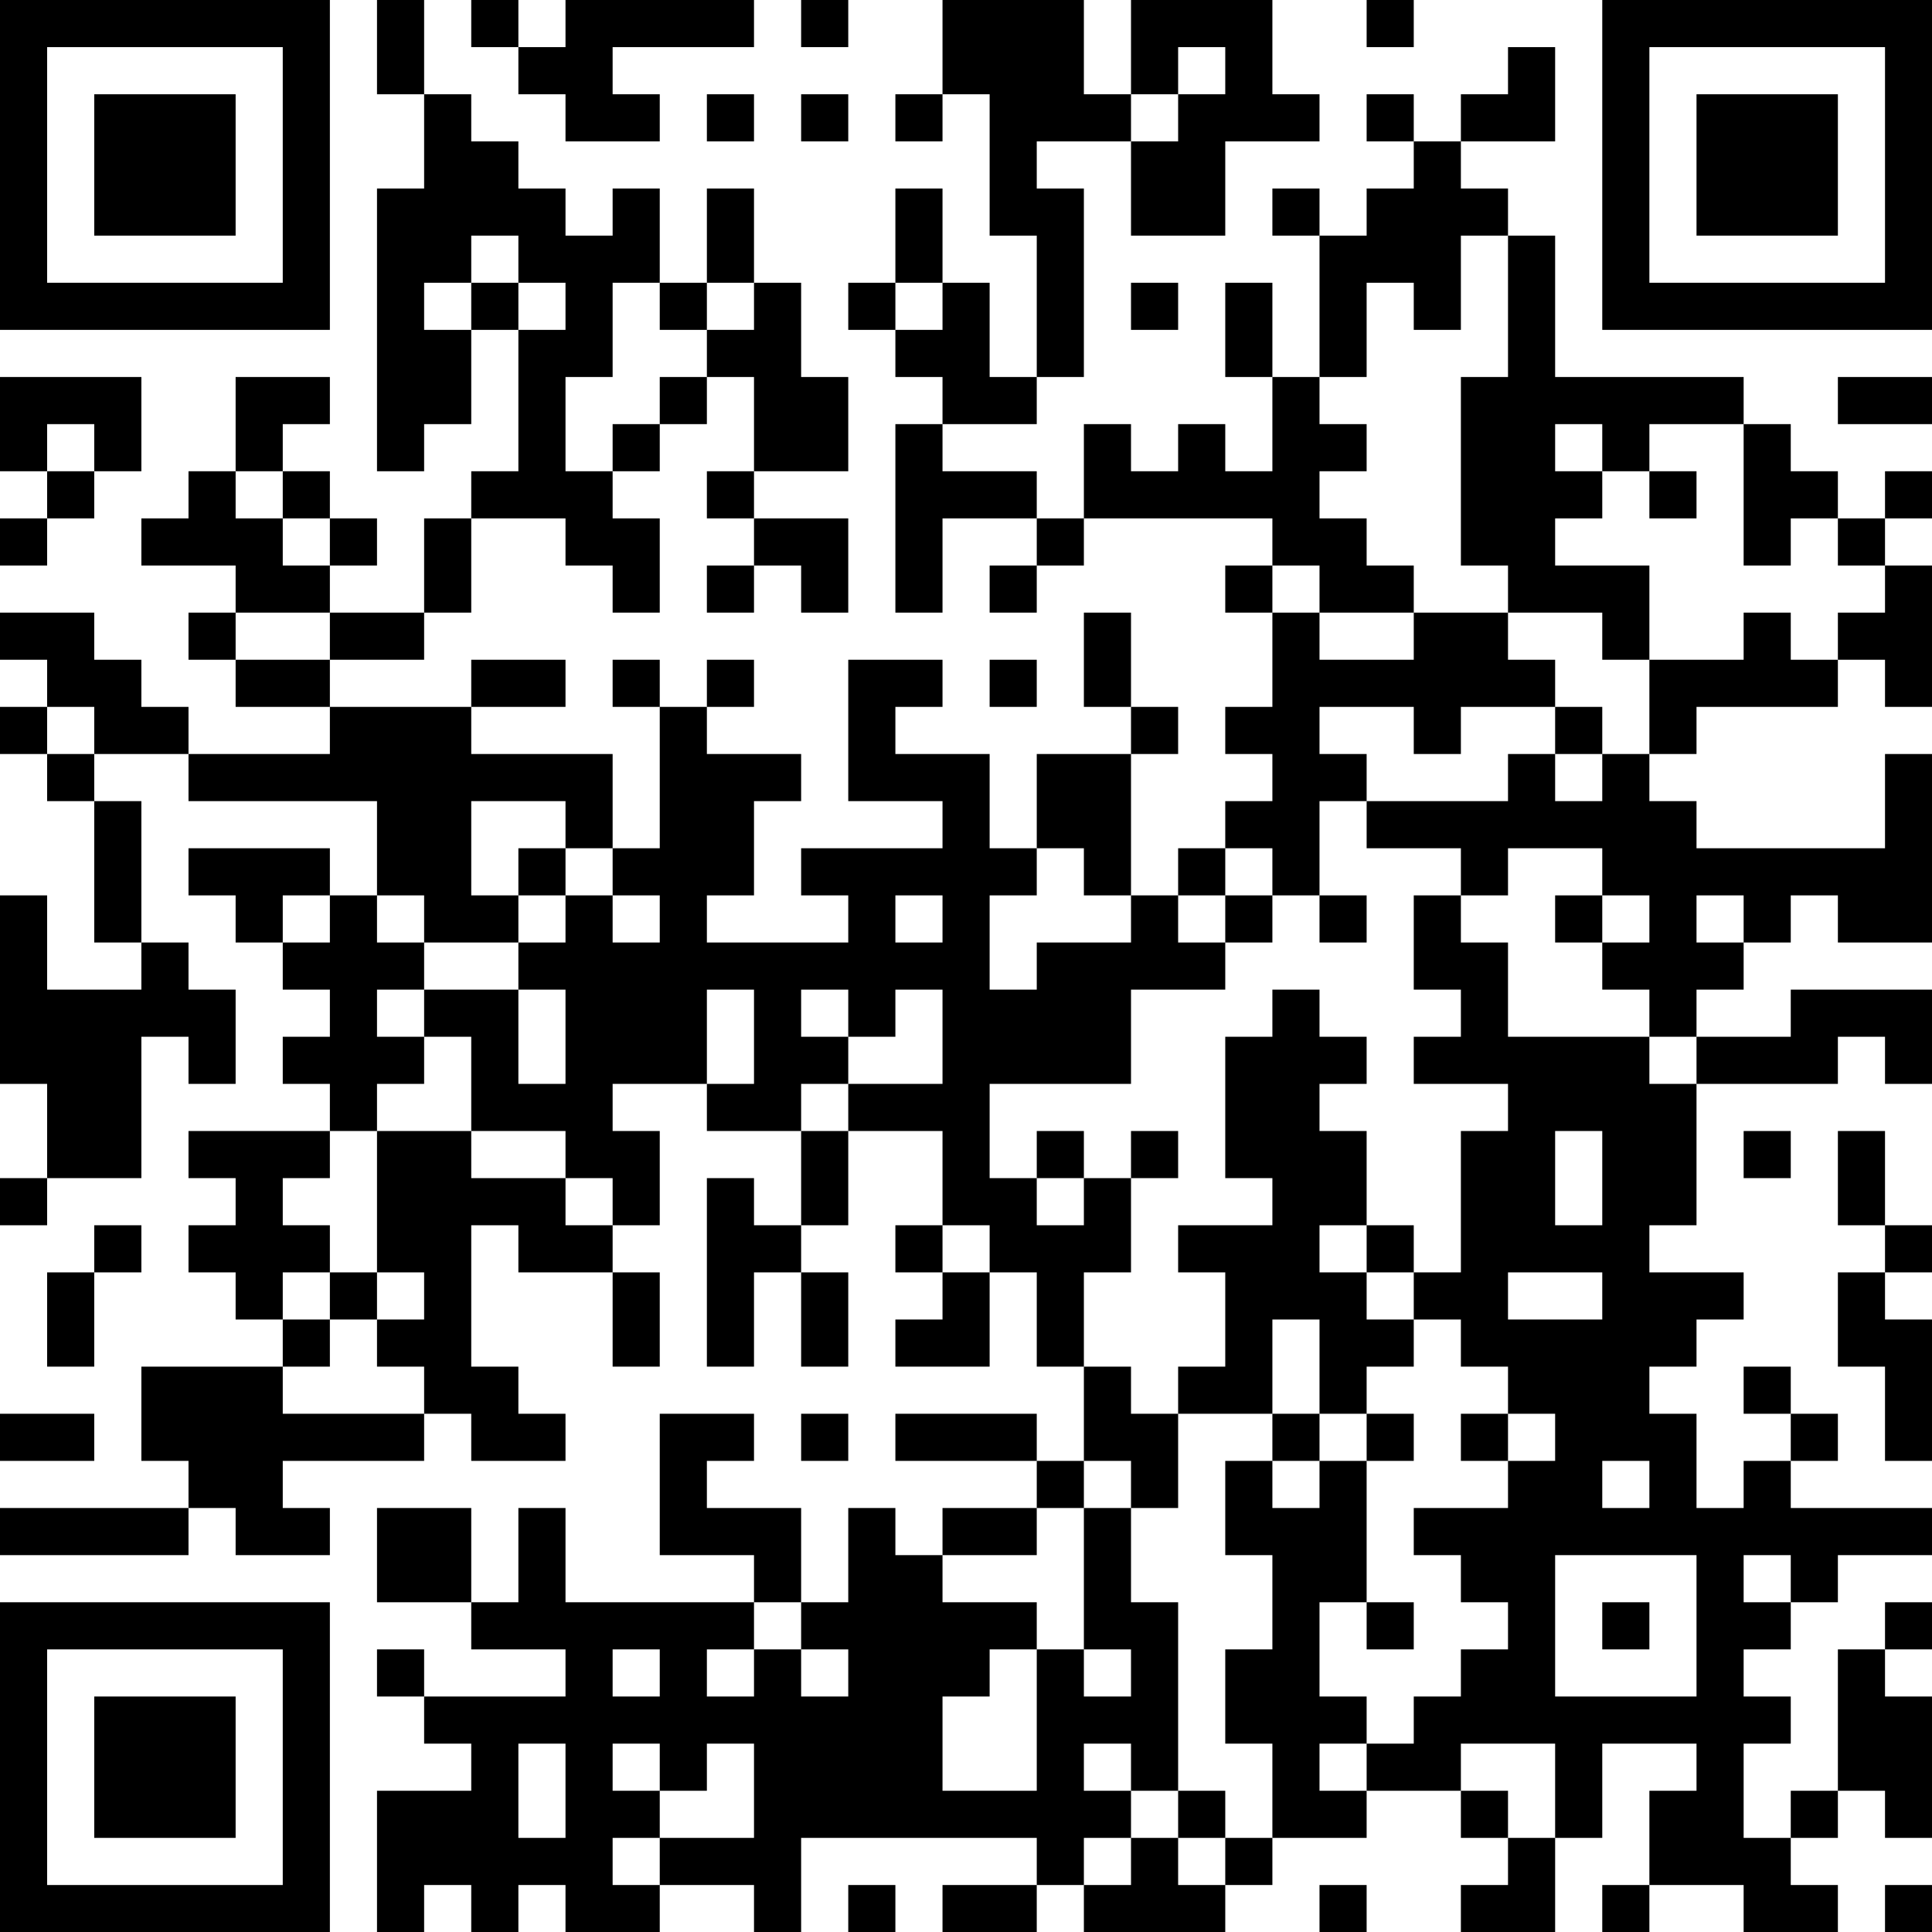 <?xml version="1.0" encoding="UTF-8"?>
<svg xmlns="http://www.w3.org/2000/svg" version="1.1" width="250" height="250" viewBox="0 0 250 250"><rect x="0" y="0" width="250" height="250" fill="#ffffff"/><g transform="scale(6.098)"><g transform="translate(0,0)"><path fill-rule="evenodd" d="M8 0L8 2L9 2L9 4L8 4L8 10L9 10L9 9L10 9L10 7L11 7L11 10L10 10L10 11L9 11L9 13L7 13L7 12L8 12L8 11L7 11L7 10L6 10L6 9L7 9L7 8L5 8L5 10L4 10L4 11L3 11L3 12L5 12L5 13L4 13L4 14L5 14L5 15L7 15L7 16L4 16L4 15L3 15L3 14L2 14L2 13L0 13L0 14L1 14L1 15L0 15L0 16L1 16L1 17L2 17L2 20L3 20L3 21L1 21L1 19L0 19L0 23L1 23L1 25L0 25L0 26L1 26L1 25L3 25L3 22L4 22L4 23L5 23L5 21L4 21L4 20L3 20L3 17L2 17L2 16L4 16L4 17L8 17L8 19L7 19L7 18L4 18L4 19L5 19L5 20L6 20L6 21L7 21L7 22L6 22L6 23L7 23L7 24L4 24L4 25L5 25L5 26L4 26L4 27L5 27L5 28L6 28L6 29L3 29L3 31L4 31L4 32L0 32L0 33L4 33L4 32L5 32L5 33L7 33L7 32L6 32L6 31L9 31L9 30L10 30L10 31L12 31L12 30L11 30L11 29L10 29L10 26L11 26L11 27L13 27L13 29L14 29L14 27L13 27L13 26L14 26L14 24L13 24L13 23L15 23L15 24L17 24L17 26L16 26L16 25L15 25L15 29L16 29L16 27L17 27L17 29L18 29L18 27L17 27L17 26L18 26L18 24L20 24L20 26L19 26L19 27L20 27L20 28L19 28L19 29L21 29L21 27L22 27L22 29L23 29L23 31L22 31L22 30L19 30L19 31L22 31L22 32L20 32L20 33L19 33L19 32L18 32L18 34L17 34L17 32L15 32L15 31L16 31L16 30L14 30L14 33L16 33L16 34L12 34L12 32L11 32L11 34L10 34L10 32L8 32L8 34L10 34L10 35L12 35L12 36L9 36L9 35L8 35L8 36L9 36L9 37L10 37L10 38L8 38L8 41L9 41L9 40L10 40L10 41L11 41L11 40L12 40L12 41L14 41L14 40L16 40L16 41L17 41L17 39L22 39L22 40L20 40L20 41L22 41L22 40L23 40L23 41L26 41L26 40L27 40L27 39L29 39L29 38L31 38L31 39L32 39L32 40L31 40L31 41L33 41L33 39L34 39L34 37L36 37L36 38L35 38L35 40L34 40L34 41L35 41L35 40L37 40L37 41L39 41L39 40L38 40L38 39L39 39L39 38L40 38L40 39L41 39L41 36L40 36L40 35L41 35L41 34L40 34L40 35L39 35L39 38L38 38L38 39L37 39L37 37L38 37L38 36L37 36L37 35L38 35L38 34L39 34L39 33L41 33L41 32L38 32L38 31L39 31L39 30L38 30L38 29L37 29L37 30L38 30L38 31L37 31L37 32L36 32L36 30L35 30L35 29L36 29L36 28L37 28L37 27L35 27L35 26L36 26L36 23L39 23L39 22L40 22L40 23L41 23L41 21L38 21L38 22L36 22L36 21L37 21L37 20L38 20L38 19L39 19L39 20L41 20L41 16L40 16L40 18L36 18L36 17L35 17L35 16L36 16L36 15L39 15L39 14L40 14L40 15L41 15L41 12L40 12L40 11L41 11L41 10L40 10L40 11L39 11L39 10L38 10L38 9L37 9L37 8L33 8L33 5L32 5L32 4L31 4L31 3L33 3L33 1L32 1L32 2L31 2L31 3L30 3L30 2L29 2L29 3L30 3L30 4L29 4L29 5L28 5L28 4L27 4L27 5L28 5L28 8L27 8L27 6L26 6L26 8L27 8L27 10L26 10L26 9L25 9L25 10L24 10L24 9L23 9L23 11L22 11L22 10L20 10L20 9L22 9L22 8L23 8L23 4L22 4L22 3L24 3L24 5L26 5L26 3L28 3L28 2L27 2L27 0L24 0L24 2L23 2L23 0L20 0L20 2L19 2L19 3L20 3L20 2L21 2L21 5L22 5L22 8L21 8L21 6L20 6L20 4L19 4L19 6L18 6L18 7L19 7L19 8L20 8L20 9L19 9L19 13L20 13L20 11L22 11L22 12L21 12L21 13L22 13L22 12L23 12L23 11L27 11L27 12L26 12L26 13L27 13L27 15L26 15L26 16L27 16L27 17L26 17L26 18L25 18L25 19L24 19L24 16L25 16L25 15L24 15L24 13L23 13L23 15L24 15L24 16L22 16L22 18L21 18L21 16L19 16L19 15L20 15L20 14L18 14L18 17L20 17L20 18L17 18L17 19L18 19L18 20L15 20L15 19L16 19L16 17L17 17L17 16L15 16L15 15L16 15L16 14L15 14L15 15L14 15L14 14L13 14L13 15L14 15L14 18L13 18L13 16L10 16L10 15L12 15L12 14L10 14L10 15L7 15L7 14L9 14L9 13L10 13L10 11L12 11L12 12L13 12L13 13L14 13L14 11L13 11L13 10L14 10L14 9L15 9L15 8L16 8L16 10L15 10L15 11L16 11L16 12L15 12L15 13L16 13L16 12L17 12L17 13L18 13L18 11L16 11L16 10L18 10L18 8L17 8L17 6L16 6L16 4L15 4L15 6L14 6L14 4L13 4L13 5L12 5L12 4L11 4L11 3L10 3L10 2L9 2L9 0ZM10 0L10 1L11 1L11 2L12 2L12 3L14 3L14 2L13 2L13 1L16 1L16 0L12 0L12 1L11 1L11 0ZM17 0L17 1L18 1L18 0ZM29 0L29 1L30 1L30 0ZM25 1L25 2L24 2L24 3L25 3L25 2L26 2L26 1ZM15 2L15 3L16 3L16 2ZM17 2L17 3L18 3L18 2ZM10 5L10 6L9 6L9 7L10 7L10 6L11 6L11 7L12 7L12 6L11 6L11 5ZM31 5L31 7L30 7L30 6L29 6L29 8L28 8L28 9L29 9L29 10L28 10L28 11L29 11L29 12L30 12L30 13L28 13L28 12L27 12L27 13L28 13L28 14L30 14L30 13L32 13L32 14L33 14L33 15L31 15L31 16L30 16L30 15L28 15L28 16L29 16L29 17L28 17L28 19L27 19L27 18L26 18L26 19L25 19L25 20L26 20L26 21L24 21L24 23L21 23L21 25L22 25L22 26L23 26L23 25L24 25L24 27L23 27L23 29L24 29L24 30L25 30L25 32L24 32L24 31L23 31L23 32L22 32L22 33L20 33L20 34L22 34L22 35L21 35L21 36L20 36L20 38L22 38L22 35L23 35L23 36L24 36L24 35L23 35L23 32L24 32L24 34L25 34L25 38L24 38L24 37L23 37L23 38L24 38L24 39L23 39L23 40L24 40L24 39L25 39L25 40L26 40L26 39L27 39L27 37L26 37L26 35L27 35L27 33L26 33L26 31L27 31L27 32L28 32L28 31L29 31L29 34L28 34L28 36L29 36L29 37L28 37L28 38L29 38L29 37L30 37L30 36L31 36L31 35L32 35L32 34L31 34L31 33L30 33L30 32L32 32L32 31L33 31L33 30L32 30L32 29L31 29L31 28L30 28L30 27L31 27L31 24L32 24L32 23L30 23L30 22L31 22L31 21L30 21L30 19L31 19L31 20L32 20L32 22L35 22L35 23L36 23L36 22L35 22L35 21L34 21L34 20L35 20L35 19L34 19L34 18L32 18L32 19L31 19L31 18L29 18L29 17L32 17L32 16L33 16L33 17L34 17L34 16L35 16L35 14L37 14L37 13L38 13L38 14L39 14L39 13L40 13L40 12L39 12L39 11L38 11L38 12L37 12L37 9L35 9L35 10L34 10L34 9L33 9L33 10L34 10L34 11L33 11L33 12L35 12L35 14L34 14L34 13L32 13L32 12L31 12L31 8L32 8L32 5ZM13 6L13 8L12 8L12 10L13 10L13 9L14 9L14 8L15 8L15 7L16 7L16 6L15 6L15 7L14 7L14 6ZM19 6L19 7L20 7L20 6ZM24 6L24 7L25 7L25 6ZM0 8L0 10L1 10L1 11L0 11L0 12L1 12L1 11L2 11L2 10L3 10L3 8ZM39 8L39 9L41 9L41 8ZM1 9L1 10L2 10L2 9ZM5 10L5 11L6 11L6 12L7 12L7 11L6 11L6 10ZM35 10L35 11L36 11L36 10ZM5 13L5 14L7 14L7 13ZM21 14L21 15L22 15L22 14ZM1 15L1 16L2 16L2 15ZM33 15L33 16L34 16L34 15ZM10 17L10 19L11 19L11 20L9 20L9 19L8 19L8 20L9 20L9 21L8 21L8 22L9 22L9 23L8 23L8 24L7 24L7 25L6 25L6 26L7 26L7 27L6 27L6 28L7 28L7 29L6 29L6 30L9 30L9 29L8 29L8 28L9 28L9 27L8 27L8 24L10 24L10 25L12 25L12 26L13 26L13 25L12 25L12 24L10 24L10 22L9 22L9 21L11 21L11 23L12 23L12 21L11 21L11 20L12 20L12 19L13 19L13 20L14 20L14 19L13 19L13 18L12 18L12 17ZM11 18L11 19L12 19L12 18ZM22 18L22 19L21 19L21 21L22 21L22 20L24 20L24 19L23 19L23 18ZM6 19L6 20L7 20L7 19ZM19 19L19 20L20 20L20 19ZM26 19L26 20L27 20L27 19ZM28 19L28 20L29 20L29 19ZM33 19L33 20L34 20L34 19ZM36 19L36 20L37 20L37 19ZM15 21L15 23L16 23L16 21ZM17 21L17 22L18 22L18 23L17 23L17 24L18 24L18 23L20 23L20 21L19 21L19 22L18 22L18 21ZM27 21L27 22L26 22L26 25L27 25L27 26L25 26L25 27L26 27L26 29L25 29L25 30L27 30L27 31L28 31L28 30L29 30L29 31L30 31L30 30L29 30L29 29L30 29L30 28L29 28L29 27L30 27L30 26L29 26L29 24L28 24L28 23L29 23L29 22L28 22L28 21ZM22 24L22 25L23 25L23 24ZM24 24L24 25L25 25L25 24ZM33 24L33 26L34 26L34 24ZM37 24L37 25L38 25L38 24ZM39 24L39 26L40 26L40 27L39 27L39 29L40 29L40 31L41 31L41 28L40 28L40 27L41 27L41 26L40 26L40 24ZM2 26L2 27L1 27L1 29L2 29L2 27L3 27L3 26ZM20 26L20 27L21 27L21 26ZM28 26L28 27L29 27L29 26ZM7 27L7 28L8 28L8 27ZM32 27L32 28L34 28L34 27ZM27 28L27 30L28 30L28 28ZM0 30L0 31L2 31L2 30ZM17 30L17 31L18 31L18 30ZM31 30L31 31L32 31L32 30ZM34 31L34 32L35 32L35 31ZM33 33L33 36L36 36L36 33ZM37 33L37 34L38 34L38 33ZM16 34L16 35L15 35L15 36L16 36L16 35L17 35L17 36L18 36L18 35L17 35L17 34ZM29 34L29 35L30 35L30 34ZM34 34L34 35L35 35L35 34ZM13 35L13 36L14 36L14 35ZM11 37L11 39L12 39L12 37ZM13 37L13 38L14 38L14 39L13 39L13 40L14 40L14 39L16 39L16 37L15 37L15 38L14 38L14 37ZM31 37L31 38L32 38L32 39L33 39L33 37ZM25 38L25 39L26 39L26 38ZM18 40L18 41L19 41L19 40ZM28 40L28 41L29 41L29 40ZM40 40L40 41L41 41L41 40ZM0 0L0 7L7 7L7 0ZM1 1L1 6L6 6L6 1ZM2 2L2 5L5 5L5 2ZM34 0L34 7L41 7L41 0ZM35 1L35 6L40 6L40 1ZM36 2L36 5L39 5L39 2ZM0 34L0 41L7 41L7 34ZM1 35L1 40L6 40L6 35ZM2 36L2 39L5 39L5 36Z" fill="#000000"/></g></g></svg>
